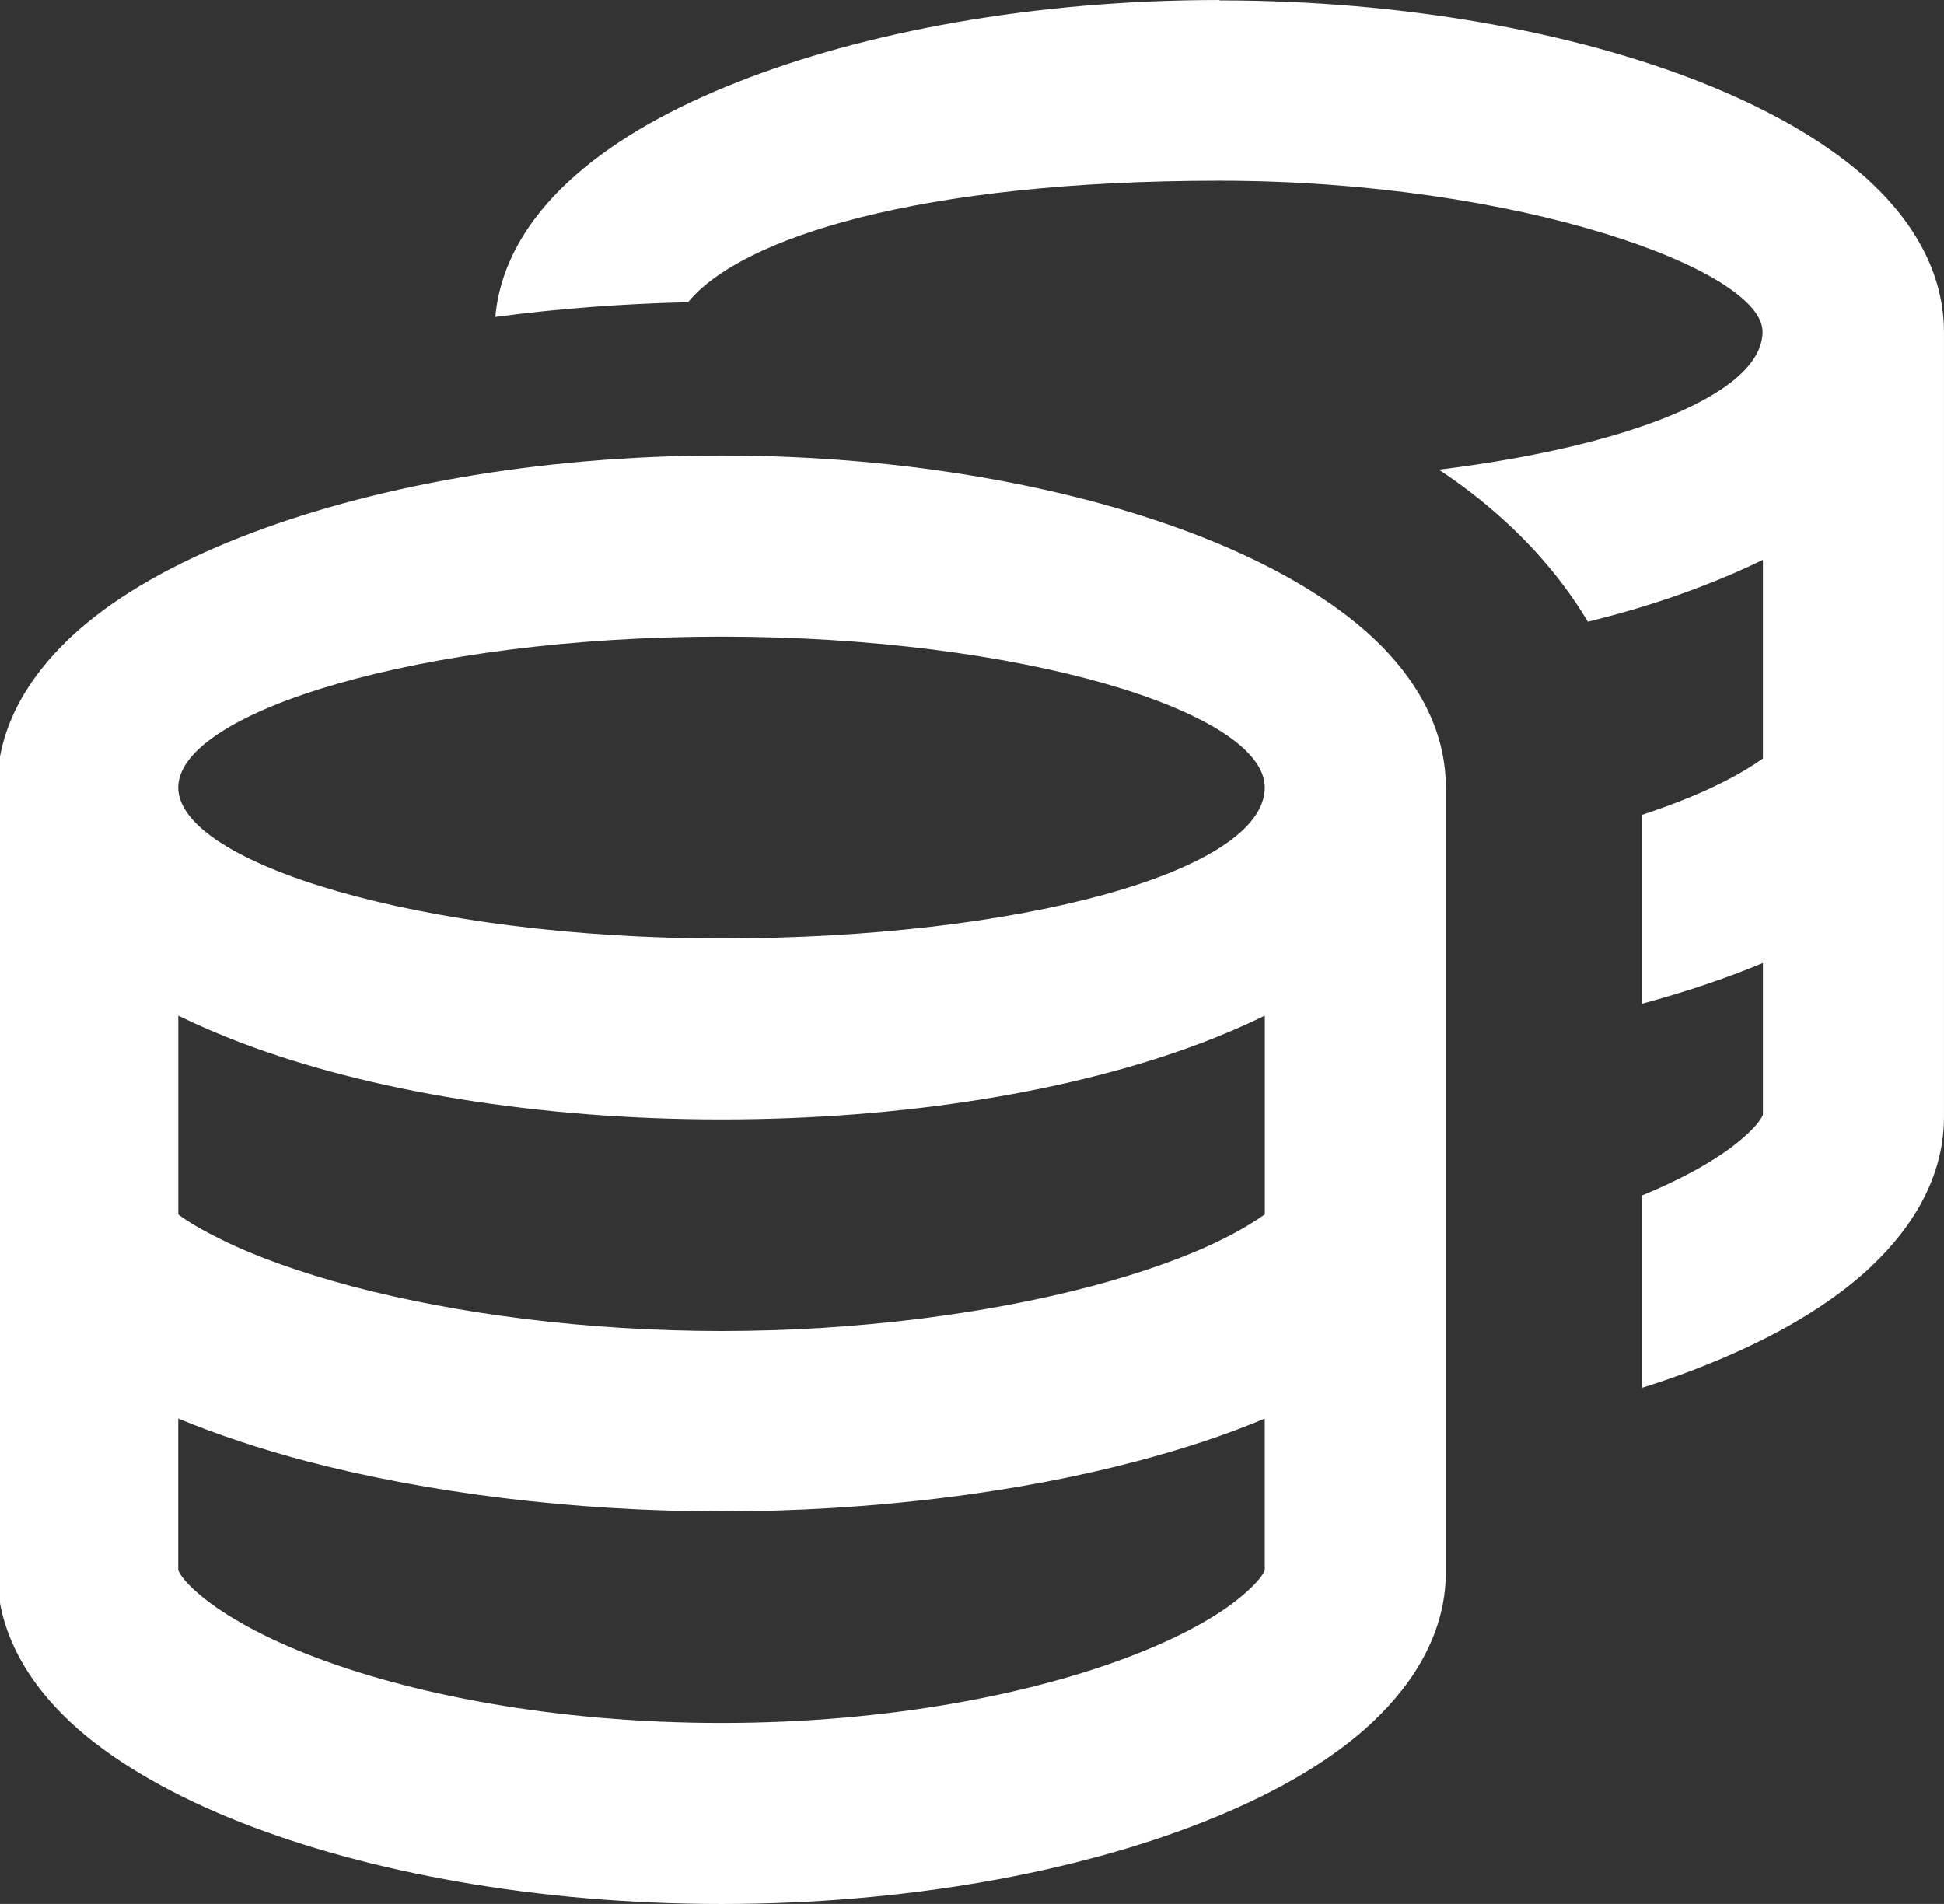 <?xml version="1.0" encoding="UTF-8"?>
<svg xmlns="http://www.w3.org/2000/svg" id="uuid-e2ad5c29-81ba-46c5-b69c-645f675541d2" data-name="Calque 1" width="306.25mm" height="300mm" viewBox="0 0 868.12 850.39">
  <rect x="0" y="0" width="868.12" height="850.39" fill="#333333" stroke="none"/>
  <defs>
    <style> .uuid-6ad2b964-aebf-4f49-8d64-d2ba3a508579 { fill: #fff; } </style>
  </defs>
  <path class="uuid-6ad2b964-aebf-4f49-8d64-d2ba3a508579" d="M107.23,240.02c56.77-22.41,132.59-36.56,214.97-36.56s158.19,14.15,214.97,36.56c28.13,11.12,53.57,25.1,72.61,41.78,18.53,16.34,35.88,39.93,35.88,69.92v350.42c0,29.99-17.52,53.57-35.88,69.92-19.04,16.85-44.31,30.66-72.61,41.78-56.77,22.41-132.59,36.56-214.97,36.56s-158.19-14.15-214.97-36.56c-28.13-11.12-53.57-25.1-72.61-41.78-18.53-16.34-35.88-39.93-35.88-69.92v-350.42c0-29.99,17.52-53.57,35.88-69.92,19.04-16.85,44.31-30.66,72.61-41.78ZM536.67,465.77c-56.77,21.56-132.76,34.2-214.46,34.2s-157.69-12.64-214.46-34.2c-9.77-3.71-19.21-7.75-28.13-12.13v88.78c4.72,3.54,11.12,7.24,19.37,11.29,15.33,7.58,35.04,14.66,58.46,20.89,46.67,12.3,104.79,19.88,164.77,19.88s118.1-7.58,164.77-19.88c23.42-6.23,43.13-13.31,58.46-20.89,8.26-4.04,14.49-7.92,19.37-11.29v-88.78c-8.93,4.38-18.36,8.42-28.13,12.13ZM79.6,633.57v67.73c.34,1.01,2.02,4.38,8.59,10.11,9.6,8.42,25.78,18.19,48.69,27.29,45.66,18.03,111.36,30.83,185.32,30.83s139.49-12.8,185.32-30.83c23.08-9.1,39.09-18.7,48.69-27.29,6.57-5.73,8.26-9.1,8.59-10.11v-67.73c-17.52,7.41-36.73,13.65-57.11,19.04-54.08,14.32-119.28,22.41-185.49,22.41s-131.24-8.26-185.32-22.41c-20.39-5.39-39.76-11.79-57.28-19.04ZM564.8,351.72c0-33.69-108.66-67.39-242.6-67.39s-242.6,33.69-242.6,67.39,108.66,67.39,242.6,67.39,242.6-30.16,242.6-67.39Z"></path>
  <path class="uuid-6ad2b964-aebf-4f49-8d64-d2ba3a508579" d="M544.65.17c82.38,0,158.19,14.15,214.97,36.56,28.13,11.12,53.57,25.1,72.61,41.78,18.53,16.34,35.88,39.93,35.88,69.92v350.42c0,29.99-17.52,53.57-35.88,69.92-19.04,16.85-44.31,30.66-72.61,41.78-8.42,3.37-17.18,6.4-26.28,9.27v-85.92c21.23-8.76,36.22-17.86,45.32-25.94,6.57-5.73,8.26-9.1,8.59-10.11v-67.73c-16.51,6.91-34.71,12.97-53.91,18.19v-84.4c13.14-4.38,24.77-8.93,34.54-13.81,8.26-4.04,14.49-7.92,19.37-11.29v-88.78c-8.93,4.38-18.36,8.42-28.13,12.13-15.33,5.9-32.18,11.12-50.04,15.5-11.29-18.87-25.1-34.2-38.24-45.99-8.93-8.09-18.36-15.33-28.3-21.9,85.08-10.45,144.55-34.2,144.55-61.66s-108.66-67.39-242.6-67.39-213.62,25.44-237.21,54.25c-29.31.67-58.12,2.86-86.09,6.57,2.36-26.79,18.53-48.18,35.72-63.18,19.04-16.85,44.31-30.66,72.61-41.78C386.29,14.15,462.1,0,544.48,0h.17v.17Z"></path>
</svg>
